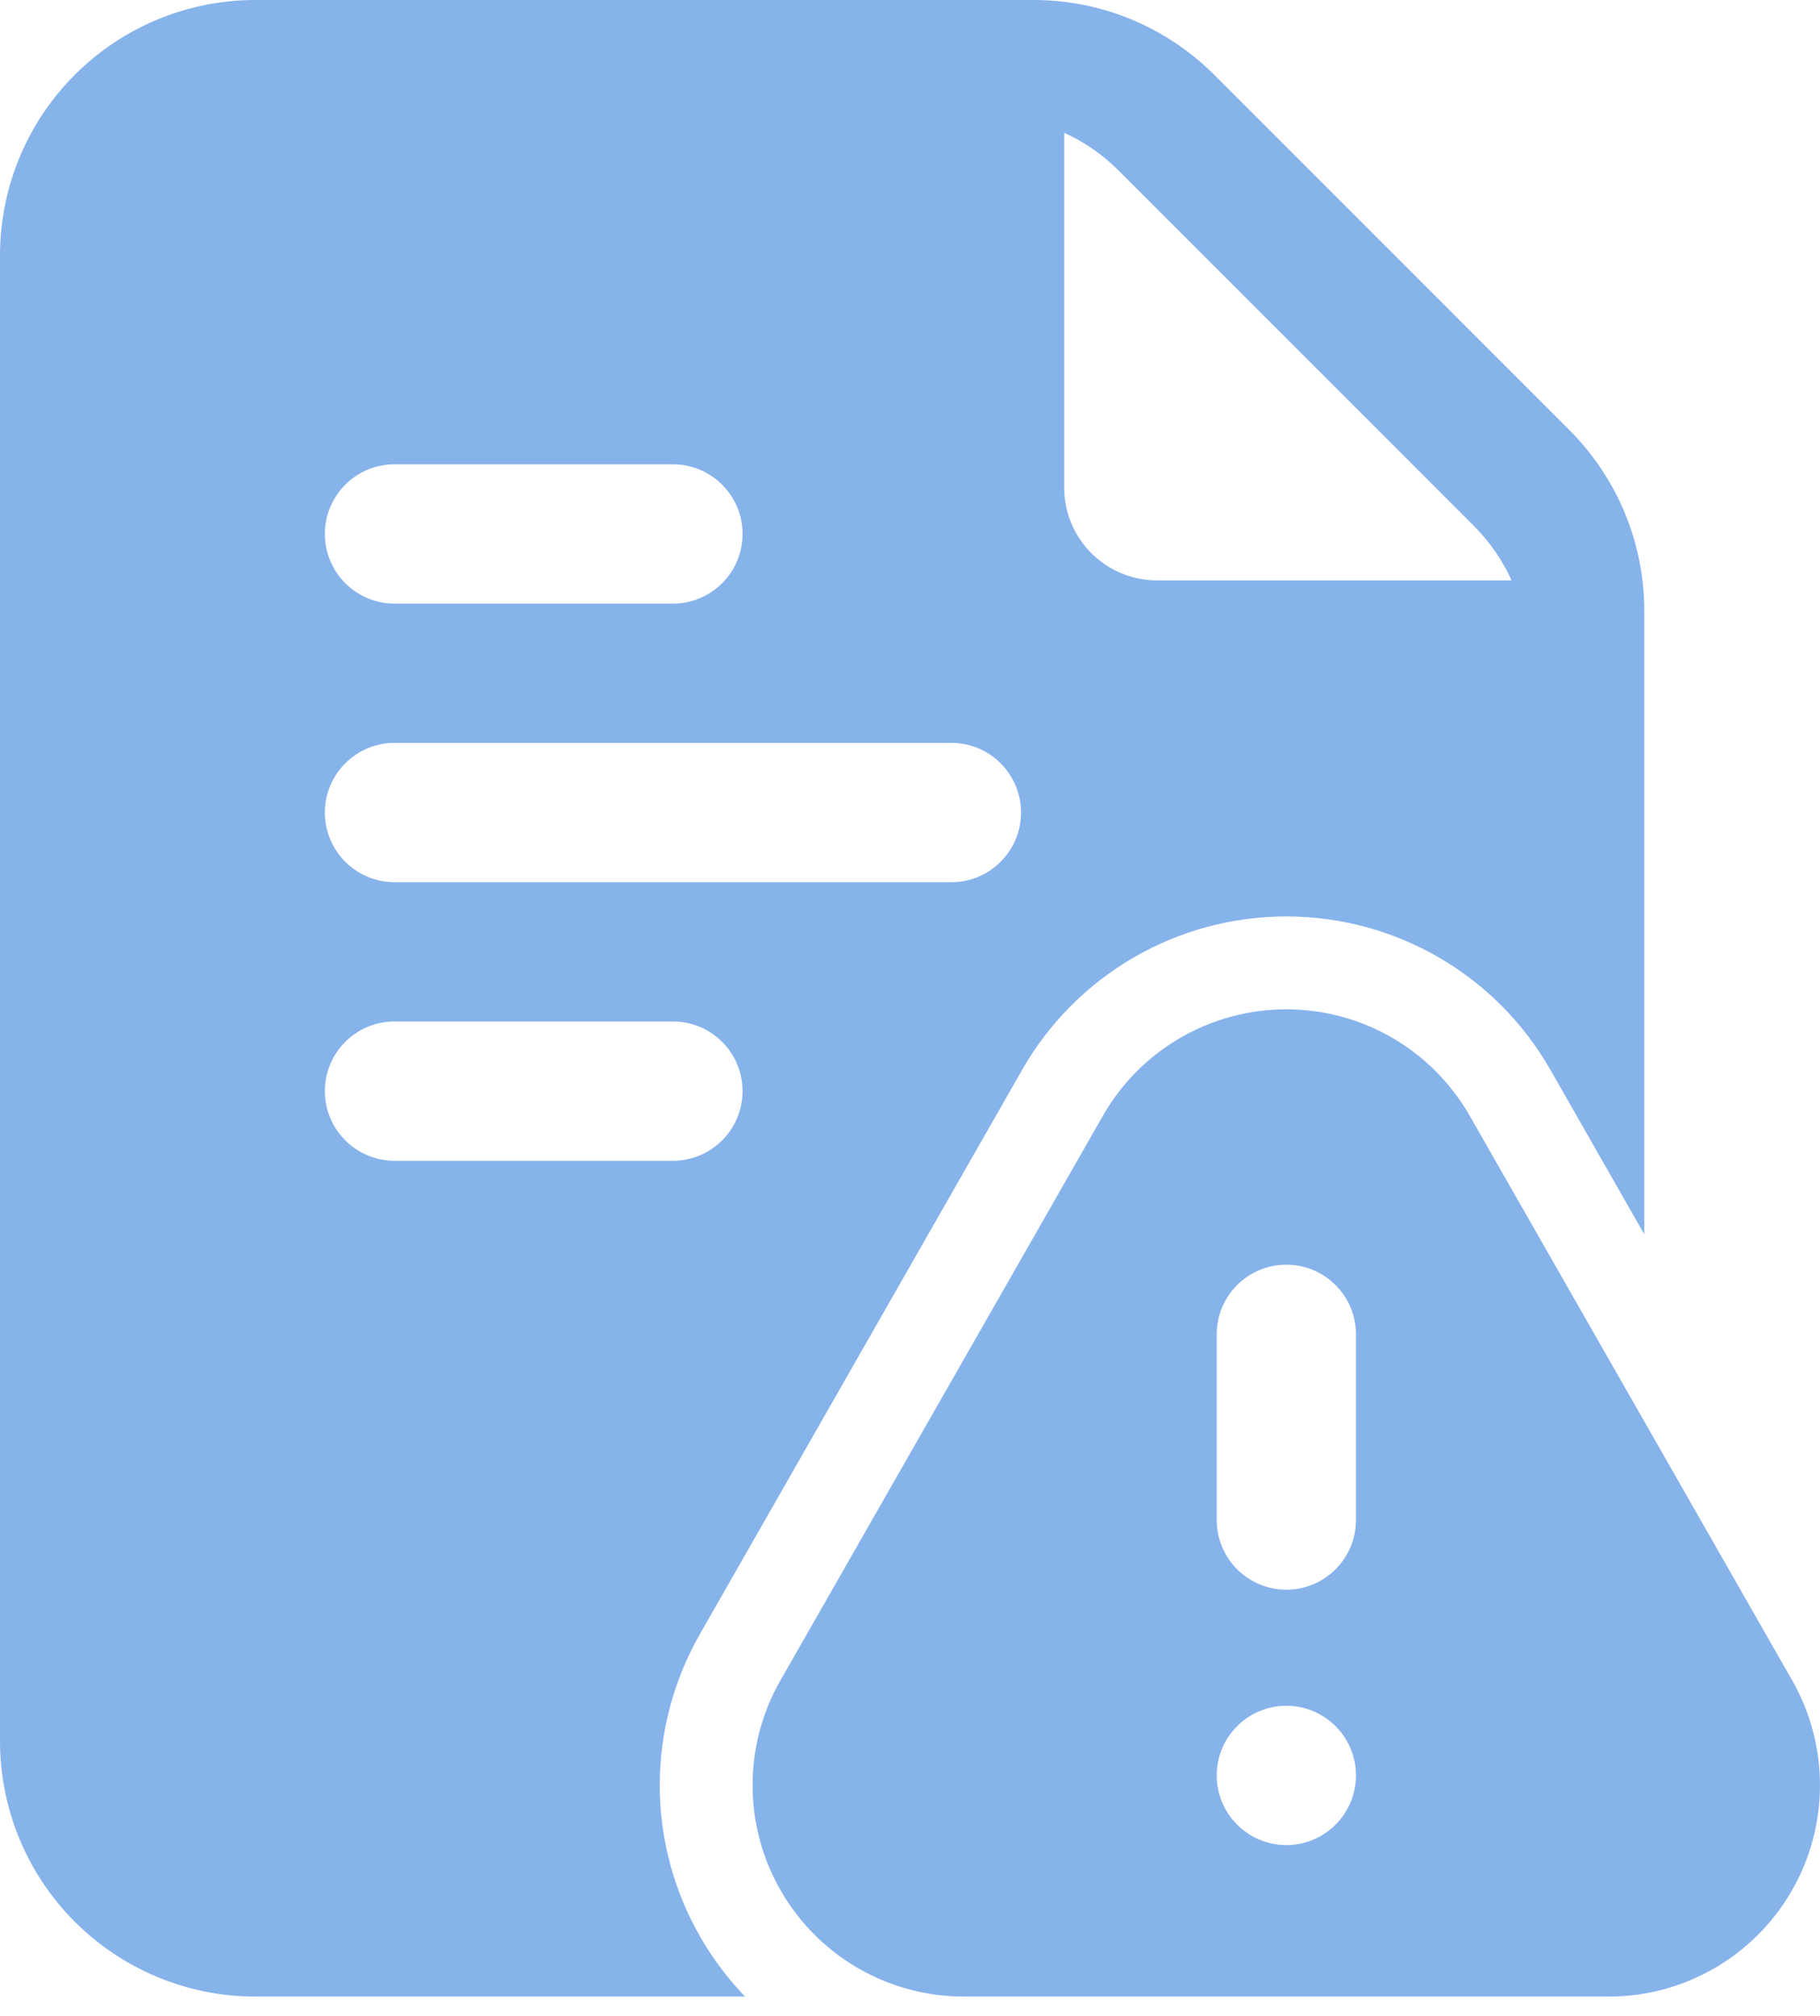 <svg width="28" height="31" viewBox="0 0 28 31" fill="none" xmlns="http://www.w3.org/2000/svg">
<path fill-rule="evenodd" clip-rule="evenodd" d="M24.751 30.703H14.829C13.669 30.703 12.598 30.086 12.017 29.083C11.436 28.082 11.431 26.846 12.007 25.84L16.968 17.158C17.546 16.145 18.623 15.521 19.79 15.521C20.955 15.521 22.032 16.145 22.611 17.158L27.572 25.84C28.146 26.846 28.142 28.082 27.561 29.083C26.98 30.086 25.909 30.703 24.751 30.703ZM19.79 26.231C19.198 26.231 18.719 26.711 18.719 27.302C18.719 27.892 19.198 28.373 19.79 28.373C20.381 28.373 20.861 27.892 20.861 27.302C20.861 26.711 20.381 26.231 19.79 26.231ZM18.719 20.519V23.375C18.719 23.965 19.198 24.446 19.79 24.446C20.381 24.446 20.861 23.965 20.861 23.375V20.519C20.861 19.928 20.381 19.448 19.79 19.448C19.198 19.448 18.719 19.928 18.719 20.519Z" fill="#87B3EB"/>
<path fill-rule="evenodd" clip-rule="evenodd" d="M11.463 30.703H3.927C2.886 30.703 1.888 30.288 1.151 29.553C0.414 28.816 0 27.816 0 26.775V3.927C0 2.886 0.414 1.886 1.151 1.15C1.888 0.414 2.886 0 3.927 0H15.904C16.945 0 17.943 0.414 18.68 1.15L24.148 6.617C24.883 7.354 25.297 8.352 25.297 9.394V18.981L23.851 16.449C23.018 14.991 21.468 14.093 19.79 14.093C18.11 14.093 16.561 14.991 15.727 16.449L10.766 25.132C9.939 26.58 9.945 28.358 10.782 29.8C10.974 30.131 11.203 30.434 11.463 30.703ZM16.372 2.042V7.497C16.372 7.876 16.522 8.24 16.791 8.507C17.058 8.775 17.422 8.925 17.8 8.925H23.255C23.115 8.617 22.92 8.333 22.676 8.088L17.209 2.622C16.965 2.378 16.681 2.182 16.372 2.042ZM6.069 13.566H14.637C15.228 13.566 15.708 13.086 15.708 12.495C15.708 11.904 15.228 11.424 14.637 11.424H6.069C5.478 11.424 4.998 11.904 4.998 12.495C4.998 13.086 5.478 13.566 6.069 13.566ZM6.069 17.85H10.353C10.944 17.85 11.424 17.37 11.424 16.779C11.424 16.188 10.944 15.708 10.353 15.708H6.069C5.478 15.708 4.998 16.188 4.998 16.779C4.998 17.37 5.478 17.85 6.069 17.85ZM6.069 9.282H10.353C10.944 9.282 11.424 8.802 11.424 8.211C11.424 7.62 10.944 7.14 10.353 7.14H6.069C5.478 7.14 4.998 7.62 4.998 8.211C4.998 8.802 5.478 9.282 6.069 9.282Z" fill="#87B3EB"/>
</svg>
